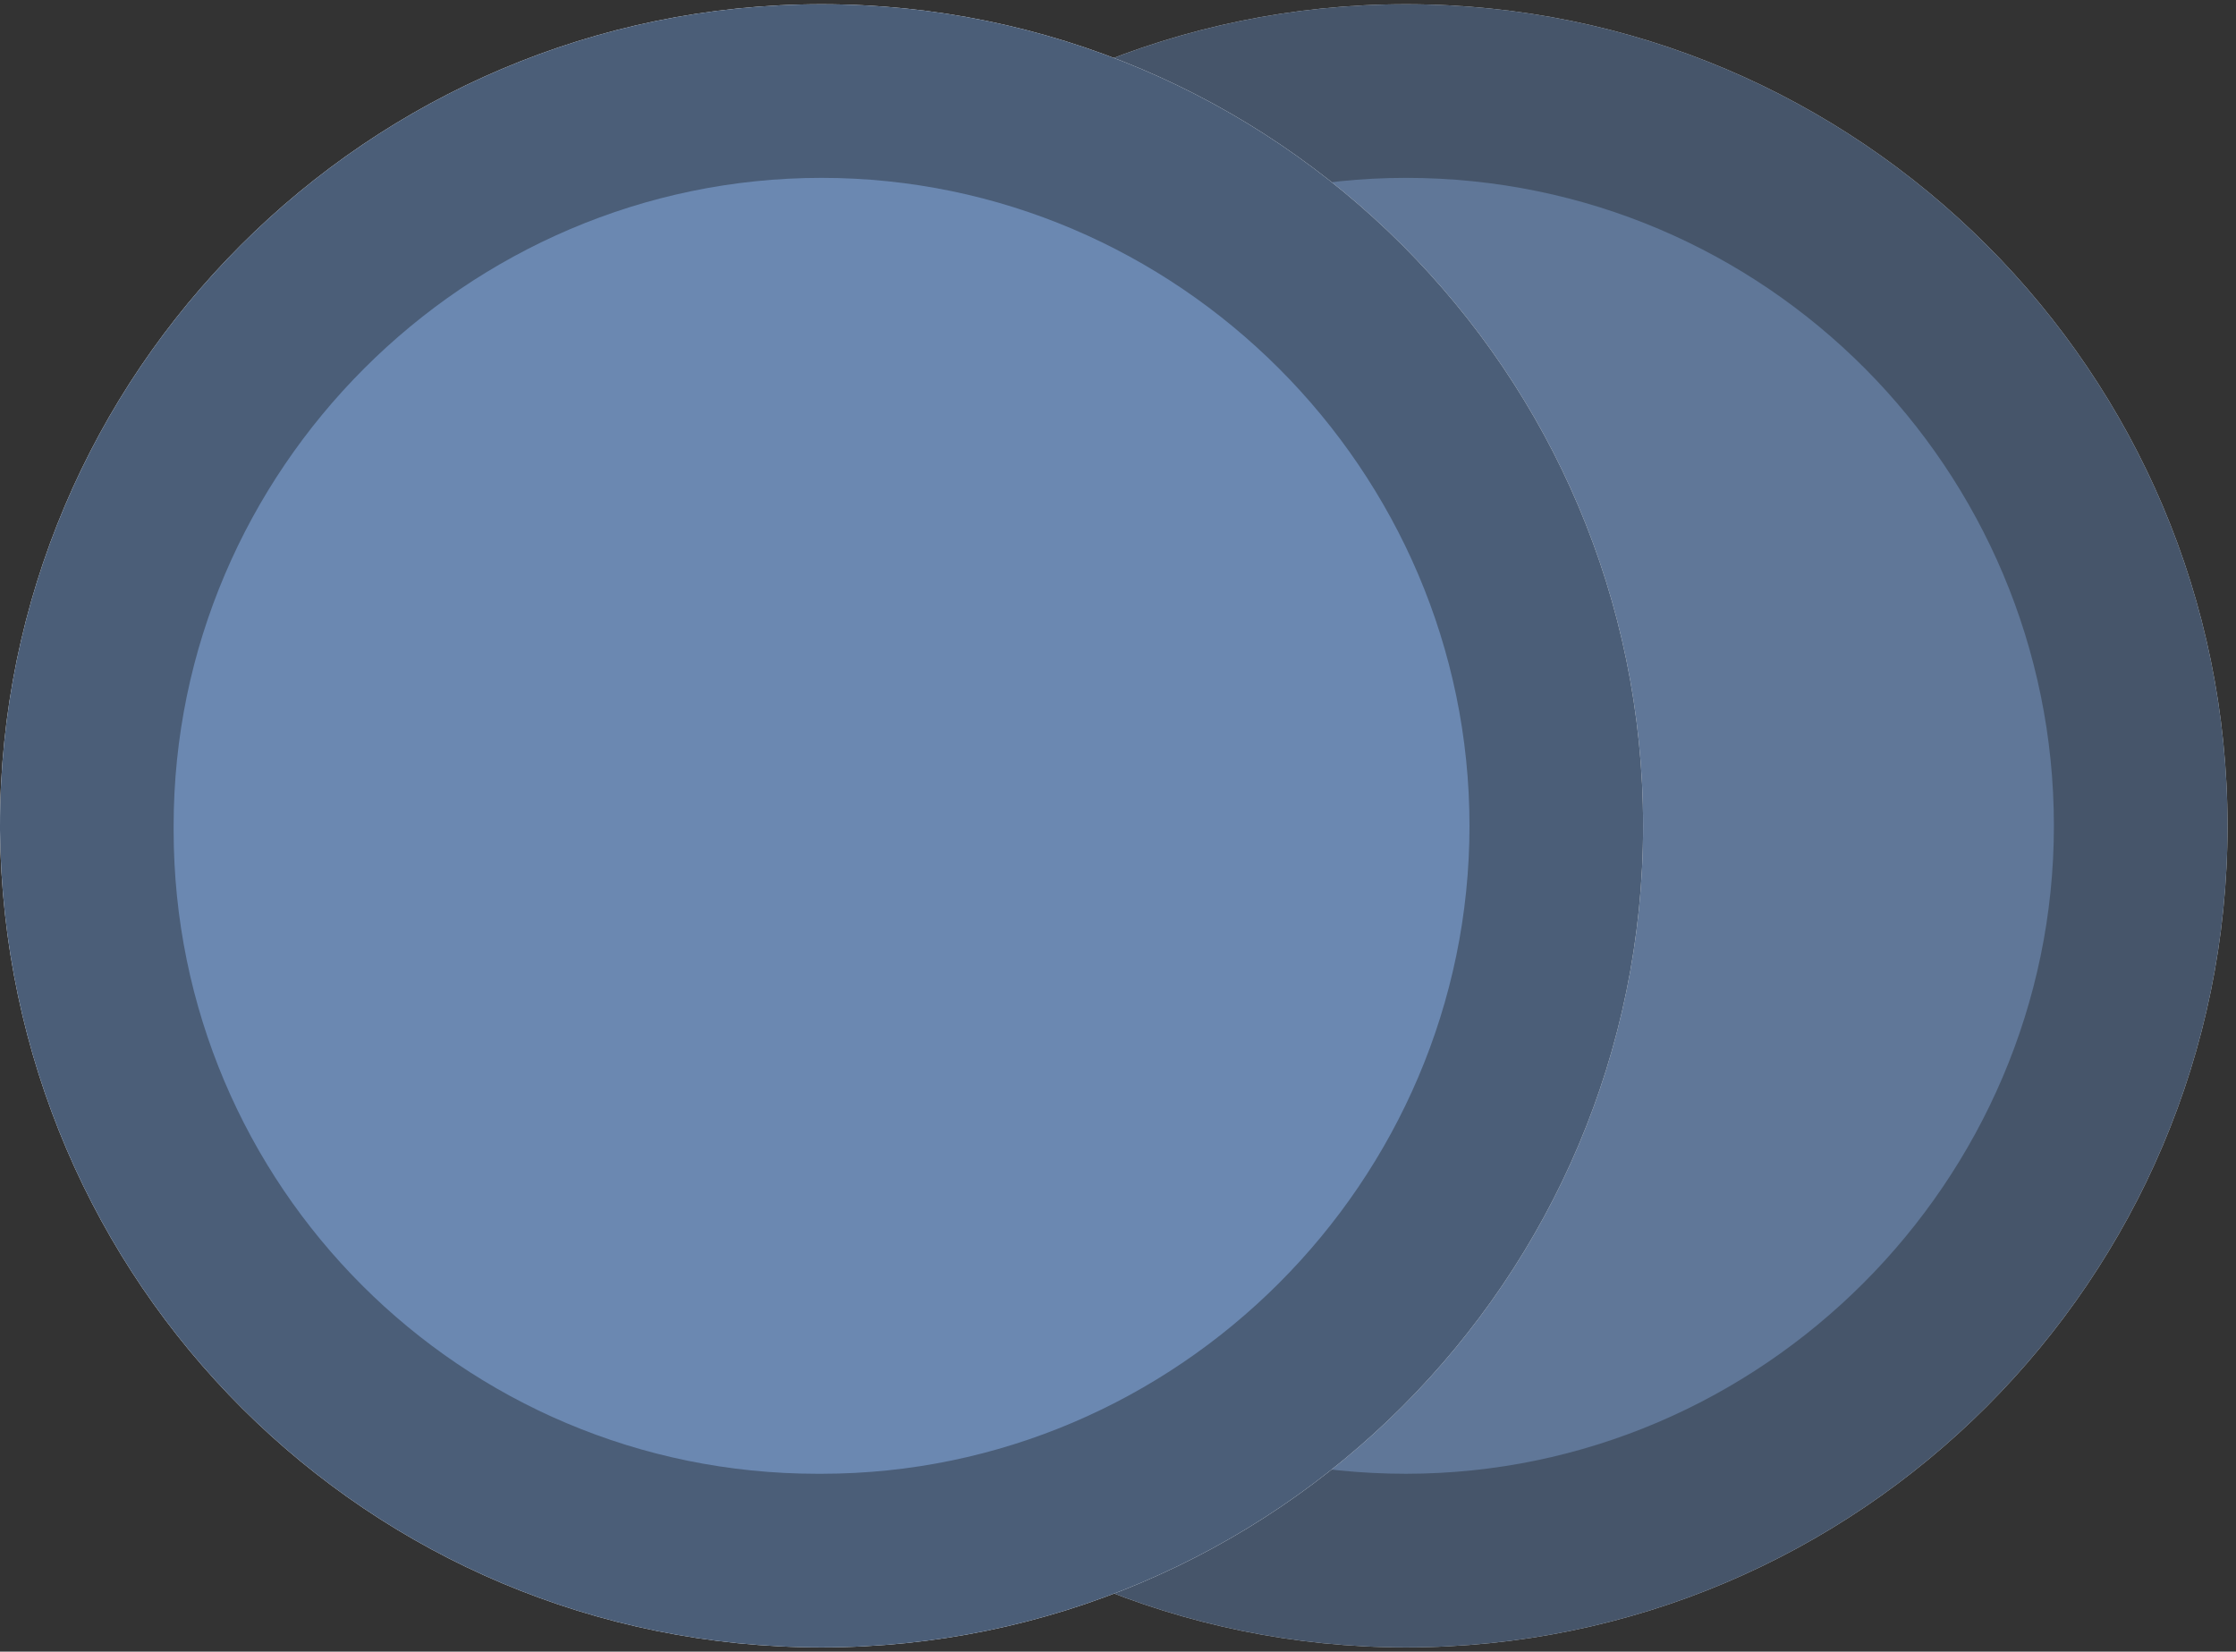 <?xml version="1.0" encoding="utf-8"?>
<!-- Generator: Adobe Illustrator 27.9.3, SVG Export Plug-In . SVG Version: 9.03 Build 53313)  -->
<svg version="1.1" id="Ebene_1" xmlns="http://www.w3.org/2000/svg" xmlns:xlink="http://www.w3.org/1999/xlink" x="0px" y="0px"
	 viewBox="0 0 52.8 39" style="enable-background:new 0 0 52.8 39;" xml:space="preserve">
<rect x="0" y="0" width="52.8" height="39" fill="#333333" stroke="none"/>
<style type="text/css">
	.st0{opacity:0.8;}
	.st1{fill:#FFFFFF;}
	.st2{fill:#4B5E78;enable-background:new    ;}
	.st3{enable-background:new    ;}
	.st4{fill:#6B88B1;}
</style>
<g class="st0">
	<path class="st1" d="M33.2,38.9c10.7,0,19.4-8.7,19.4-19.4S43.9,0.1,33.2,0.1S13.8,8.8,13.8,19.5v0.1
		C13.9,30.3,22.6,38.9,33.2,38.9"/>
	<path class="st2" d="M33.2,38.9c10.7,0,19.4-8.7,19.4-19.4S43.9,0.1,33.2,0.1S13.8,8.8,13.8,19.5v0.1
		C13.9,30.3,22.6,38.9,33.2,38.9"/>
	<g class="st3">
		<path class="st4" d="M33.2,34.8c8.4,0,15.3-6.9,15.3-15.3S41.7,4.2,33.2,4.2c-8.4,0-15.3,6.9-15.3,15.3v0.1
			C17.9,28,24.7,34.8,33.2,34.8C33.2,34.8,33.2,34.8,33.2,34.8"/>
	</g>
</g>
<g>
	<path class="st1" d="M19.4,38.9c10.7,0,19.4-8.7,19.4-19.4S30.1,0.1,19.4,0.1S0,8.8,0,19.5v0.1C0.1,30.3,8.7,38.9,19.4,38.9"/>
	<path class="st2" d="M19.4,38.9c10.7,0,19.4-8.7,19.4-19.4S30.1,0.1,19.4,0.1S0,8.8,0,19.5v0.1C0.1,30.3,8.7,38.9,19.4,38.9"/>
	<g class="st3">
		<path class="st4" d="M19.4,34.8c8.4,0,15.3-6.9,15.3-15.3S27.8,4.2,19.4,4.2S4.1,11.1,4.1,19.5v0.1c0,8.4,6.8,15.2,15.2,15.2H19.4
			"/>
	</g>
</g>
</svg>
